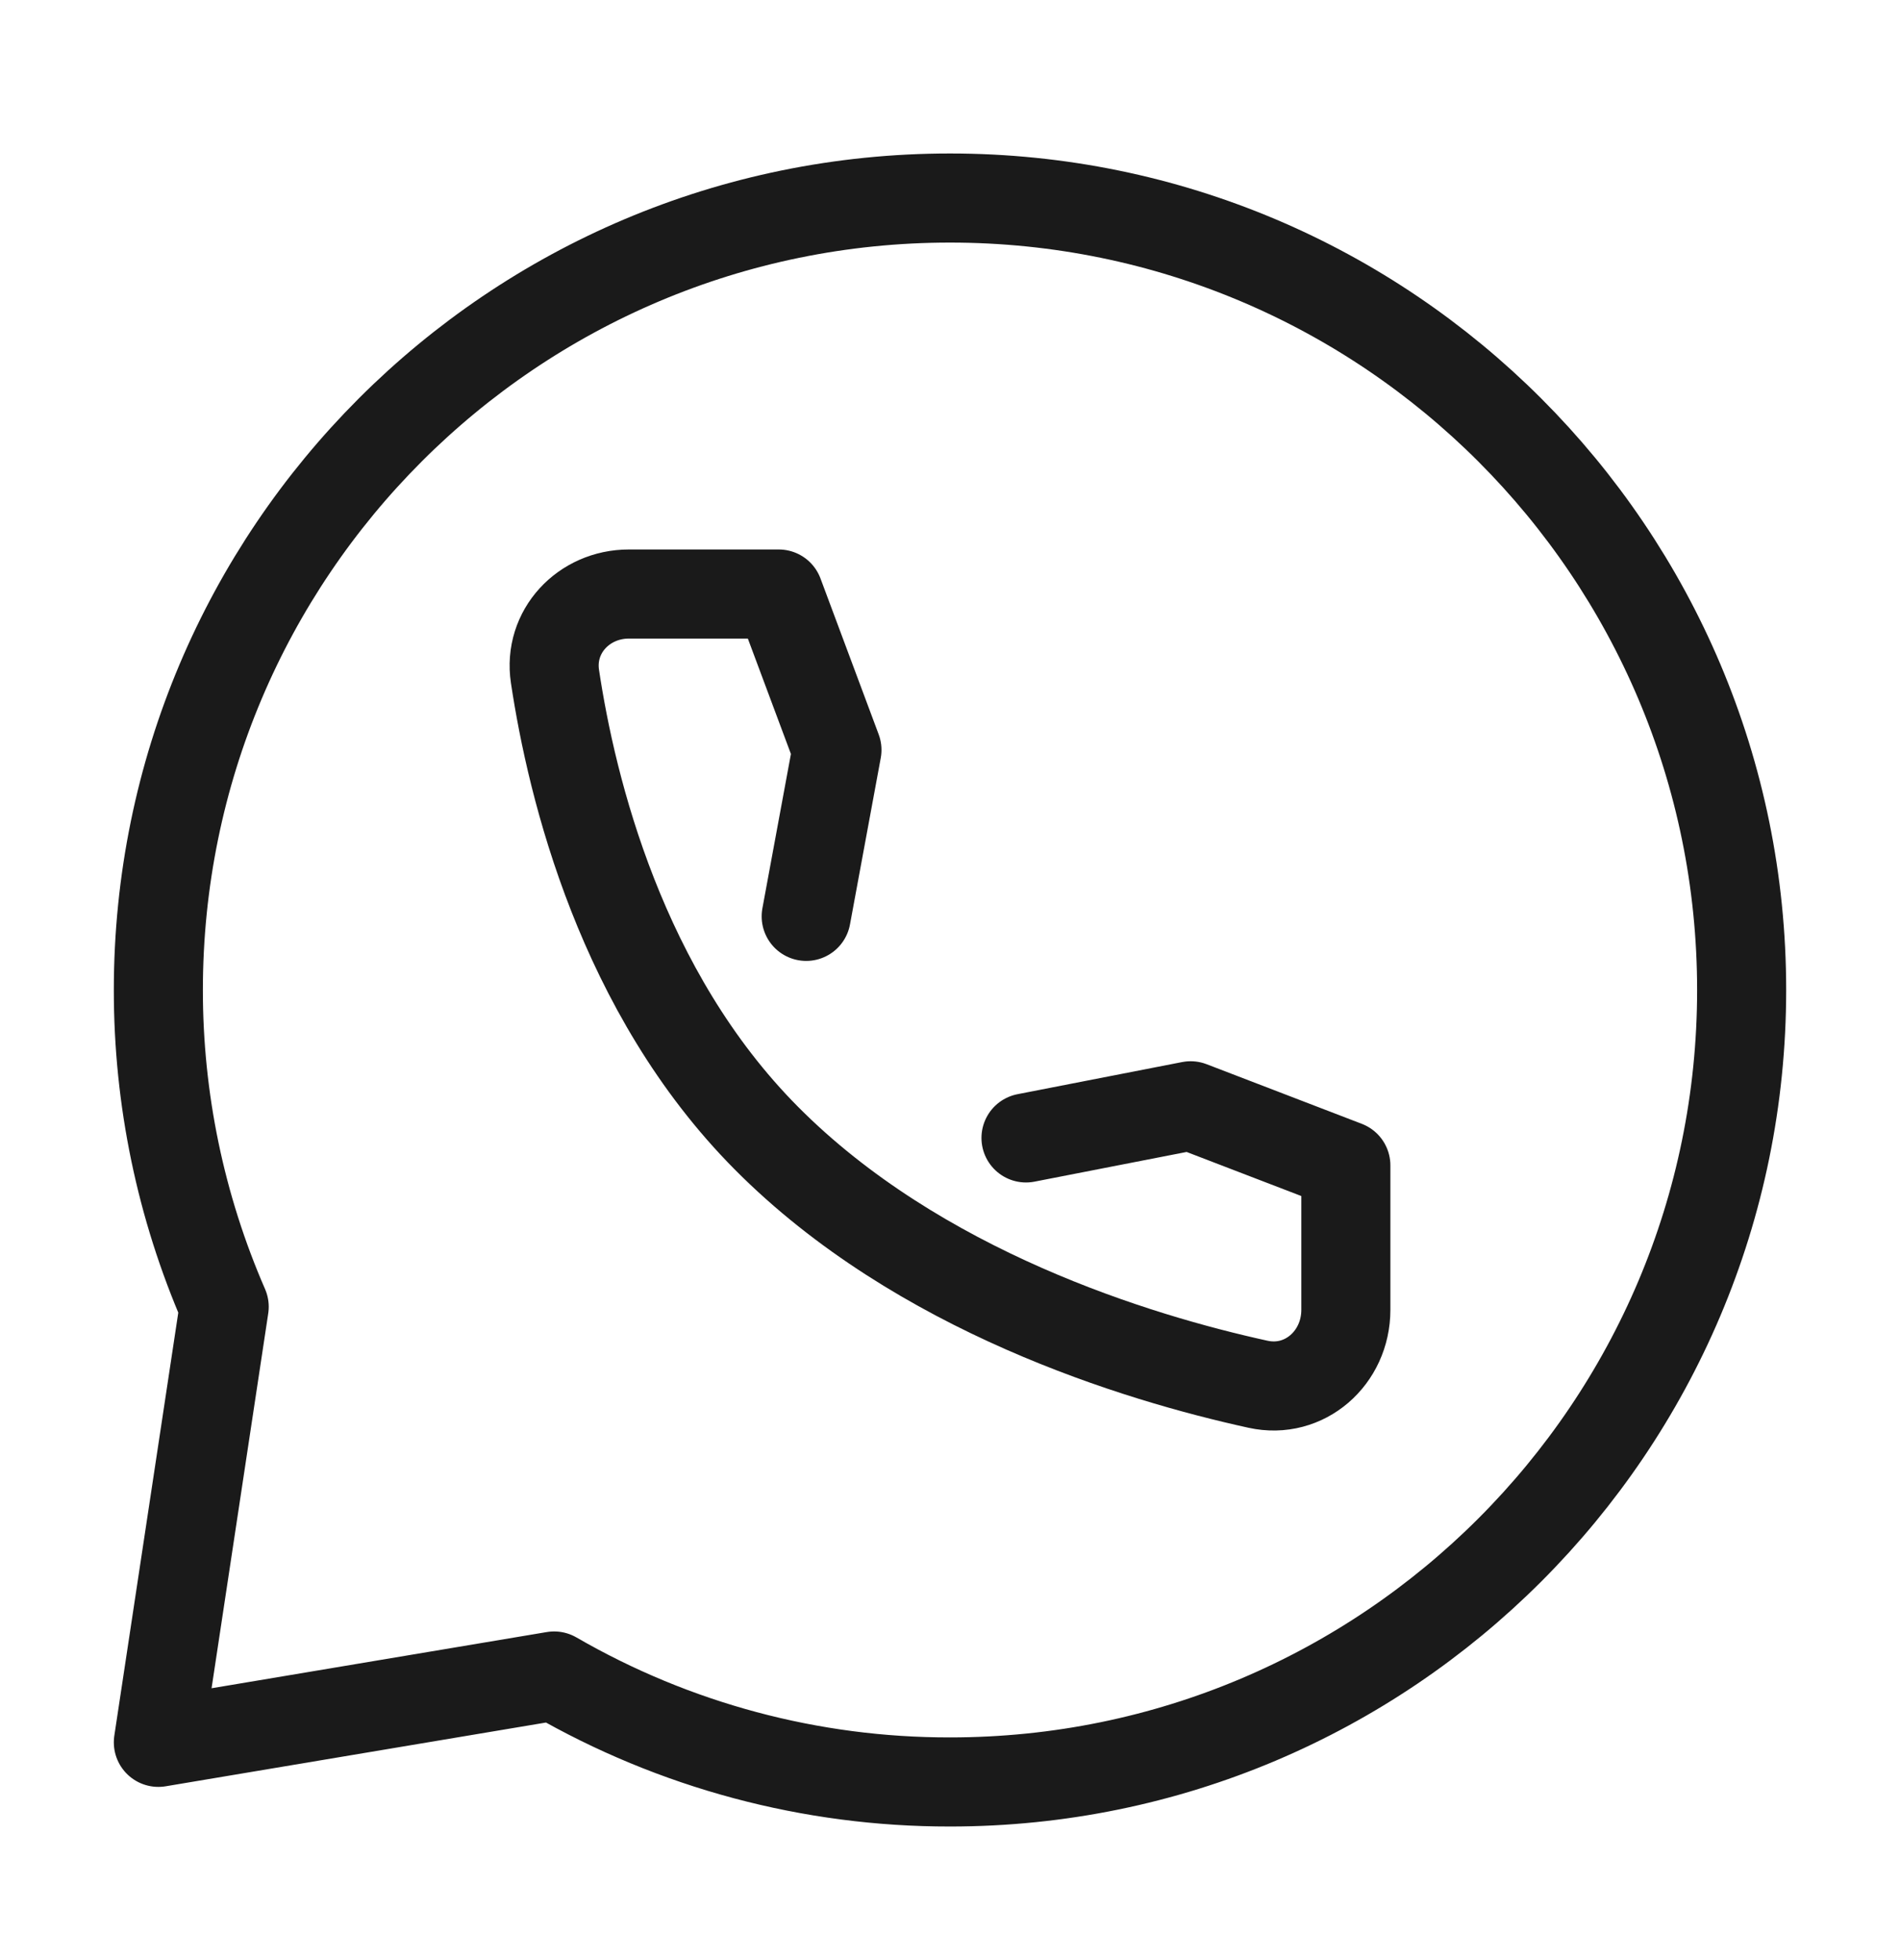 <svg width="32" height="33" viewBox="0 0 32 33" fill="none" xmlns="http://www.w3.org/2000/svg">
<path d="M29.333 16.668C29.333 24.032 23.364 30.001 16 30.001C13.659 30.004 11.36 29.389 9.333 28.217L2.667 29.334L3.776 22.001C3.043 20.319 2.666 18.503 2.667 16.668C2.667 9.304 8.636 3.334 16 3.334C23.364 3.334 29.333 9.304 29.333 16.668Z" stroke="#1A1A1A" stroke-width="1.5" stroke-linecap="round" stroke-linejoin="round"/>
<path d="M17.28 19.158L20.053 18.617L22.667 19.621V22.052C22.667 22.861 21.971 23.478 21.187 23.305C19.156 22.86 15.467 21.74 12.904 19.158C10.464 16.701 9.631 13.278 9.347 11.389C9.233 10.633 9.832 10.001 10.591 10.001H13.116L14.096 12.626L13.578 15.428" stroke="#1A1A1A" stroke-width="1.5" stroke-linecap="round" stroke-linejoin="round"/>
</svg>
